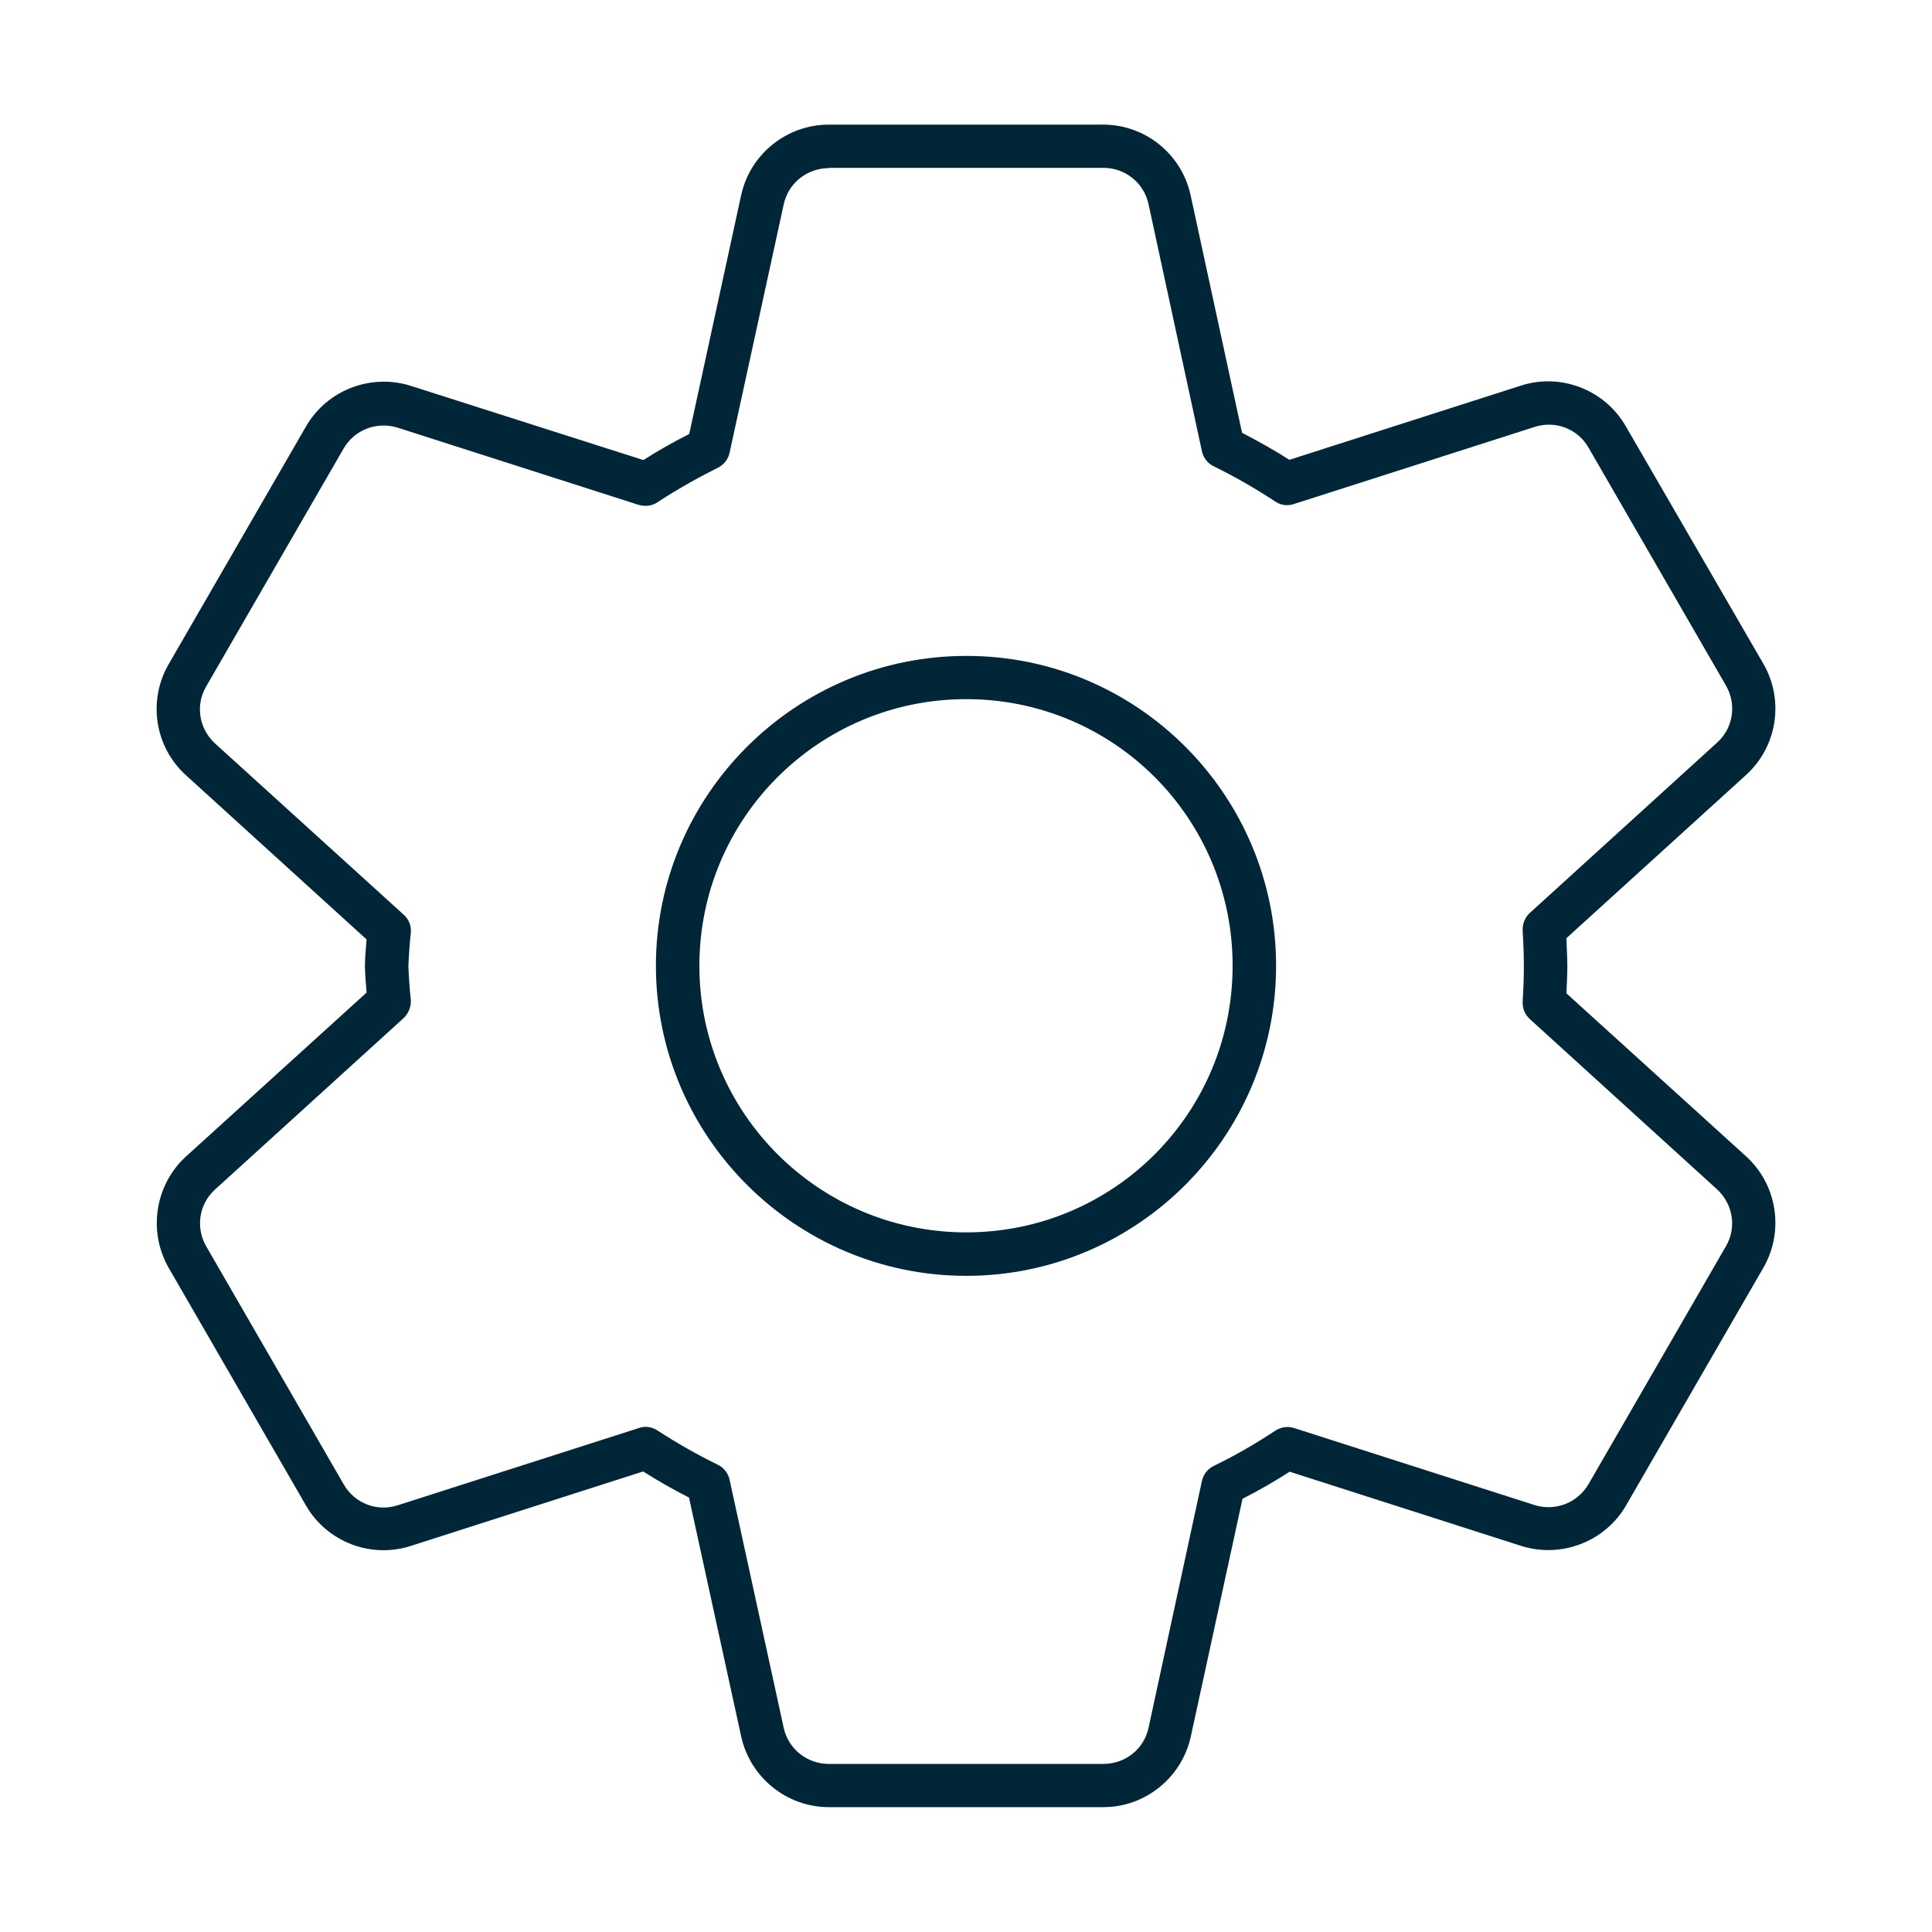 <?xml version="1.0" encoding="UTF-8"?>
<svg id="Layer_2" data-name="Layer 2" xmlns="http://www.w3.org/2000/svg" viewBox="0 0 80 80">
  <defs>
    <style>
      .cls-1 {
        fill: #002638;
      }
    </style>
  </defs>
  <path class="cls-1" d="M34.32,5.16c-1.74,0-3.26,1.22-3.63,2.92l-2.15,9.89c-.65.33-1.29.69-1.9,1.08l-9.62-3.07c-1.66-.53-3.48.17-4.35,1.68l-5.69,9.85c-.87,1.51-.57,3.43.73,4.6l7.47,6.79c-.03.35-.06.71-.07,1.06v.07c.01.36.04.71.07,1.07l-7.47,6.78c-1.29,1.17-1.59,3.1-.73,4.61l5.69,9.85c.87,1.51,2.69,2.21,4.35,1.67l9.61-3.08c.62.39,1.25.75,1.9,1.08l2.16,9.89c.37,1.7,1.89,2.93,3.63,2.93h11.37c1.74,0,3.25-1.23,3.62-2.93l2.14-9.84c.67-.34,1.32-.71,1.95-1.12l9.58,3.07c1.66.53,3.48-.17,4.35-1.67l5.69-9.85c.87-1.51.57-3.44-.72-4.61l-7.44-6.75c.02-.38.04-.75.04-1.13v-.02c0-.38-.03-.75-.04-1.13l7.44-6.76c1.29-1.17,1.59-3.09.72-4.6l-5.7-9.84c-.87-1.51-2.69-2.22-4.35-1.68l-9.58,3.07c-.64-.41-1.29-.77-1.96-1.12l-2.13-9.84c-.37-1.7-1.88-2.92-3.62-2.92h-11.37ZM34.32,6.95h11.37c.9,0,1.68.62,1.87,1.51l2.21,10.23h0c.06.27.24.5.49.62.88.43,1.73.92,2.55,1.46h0c.22.15.51.19.77.1l9.96-3.19c.86-.28,1.79.07,2.24.86l5.69,9.85c.45.78.3,1.77-.38,2.37l-7.74,7.04h0c-.21.19-.31.46-.3.74.03.49.05.98.05,1.47s-.02.97-.05,1.46c-.01.28.09.54.3.73l7.74,7.04c.67.61.83,1.58.38,2.36l-5.69,9.85c-.45.78-1.38,1.14-2.24.87l-9.96-3.19h0c-.26-.08-.54-.04-.77.11-.82.54-1.66,1.03-2.55,1.46-.25.12-.43.35-.49.62l-2.21,10.22c-.19.89-.97,1.5-1.87,1.5h-11.37c-.9,0-1.68-.62-1.87-1.5l-2.24-10.27c-.06-.27-.24-.5-.49-.62-.86-.42-1.7-.9-2.5-1.42-.23-.15-.51-.19-.76-.1l-9.99,3.2c-.86.28-1.79-.08-2.24-.87l-5.69-9.85c-.45-.78-.3-1.76.37-2.36l7.8-7.09h0c.21-.2.32-.48.3-.76-.05-.46-.08-.93-.1-1.39.02-.46.05-.92.1-1.38.03-.29-.08-.57-.3-.76l-7.8-7.08c-.67-.61-.83-1.59-.37-2.37l5.69-9.85c.45-.78,1.38-1.13,2.24-.86l9.99,3.2h0c.26.07.54.04.76-.11.81-.53,1.64-1,2.5-1.43.25-.12.43-.35.49-.62l2.24-10.28c.19-.89.96-1.5,1.87-1.51h0ZM40.01,27.16c-7.08,0-12.85,5.76-12.85,12.83s5.77,12.84,12.85,12.84,12.83-5.76,12.83-12.84-5.75-12.84-12.83-12.83h0ZM40.01,28.95c6.11,0,11.03,4.93,11.03,11.04s-4.93,11.04-11.03,11.04-11.05-4.94-11.05-11.04,4.94-11.04,11.05-11.04h0Z"/>
</svg>